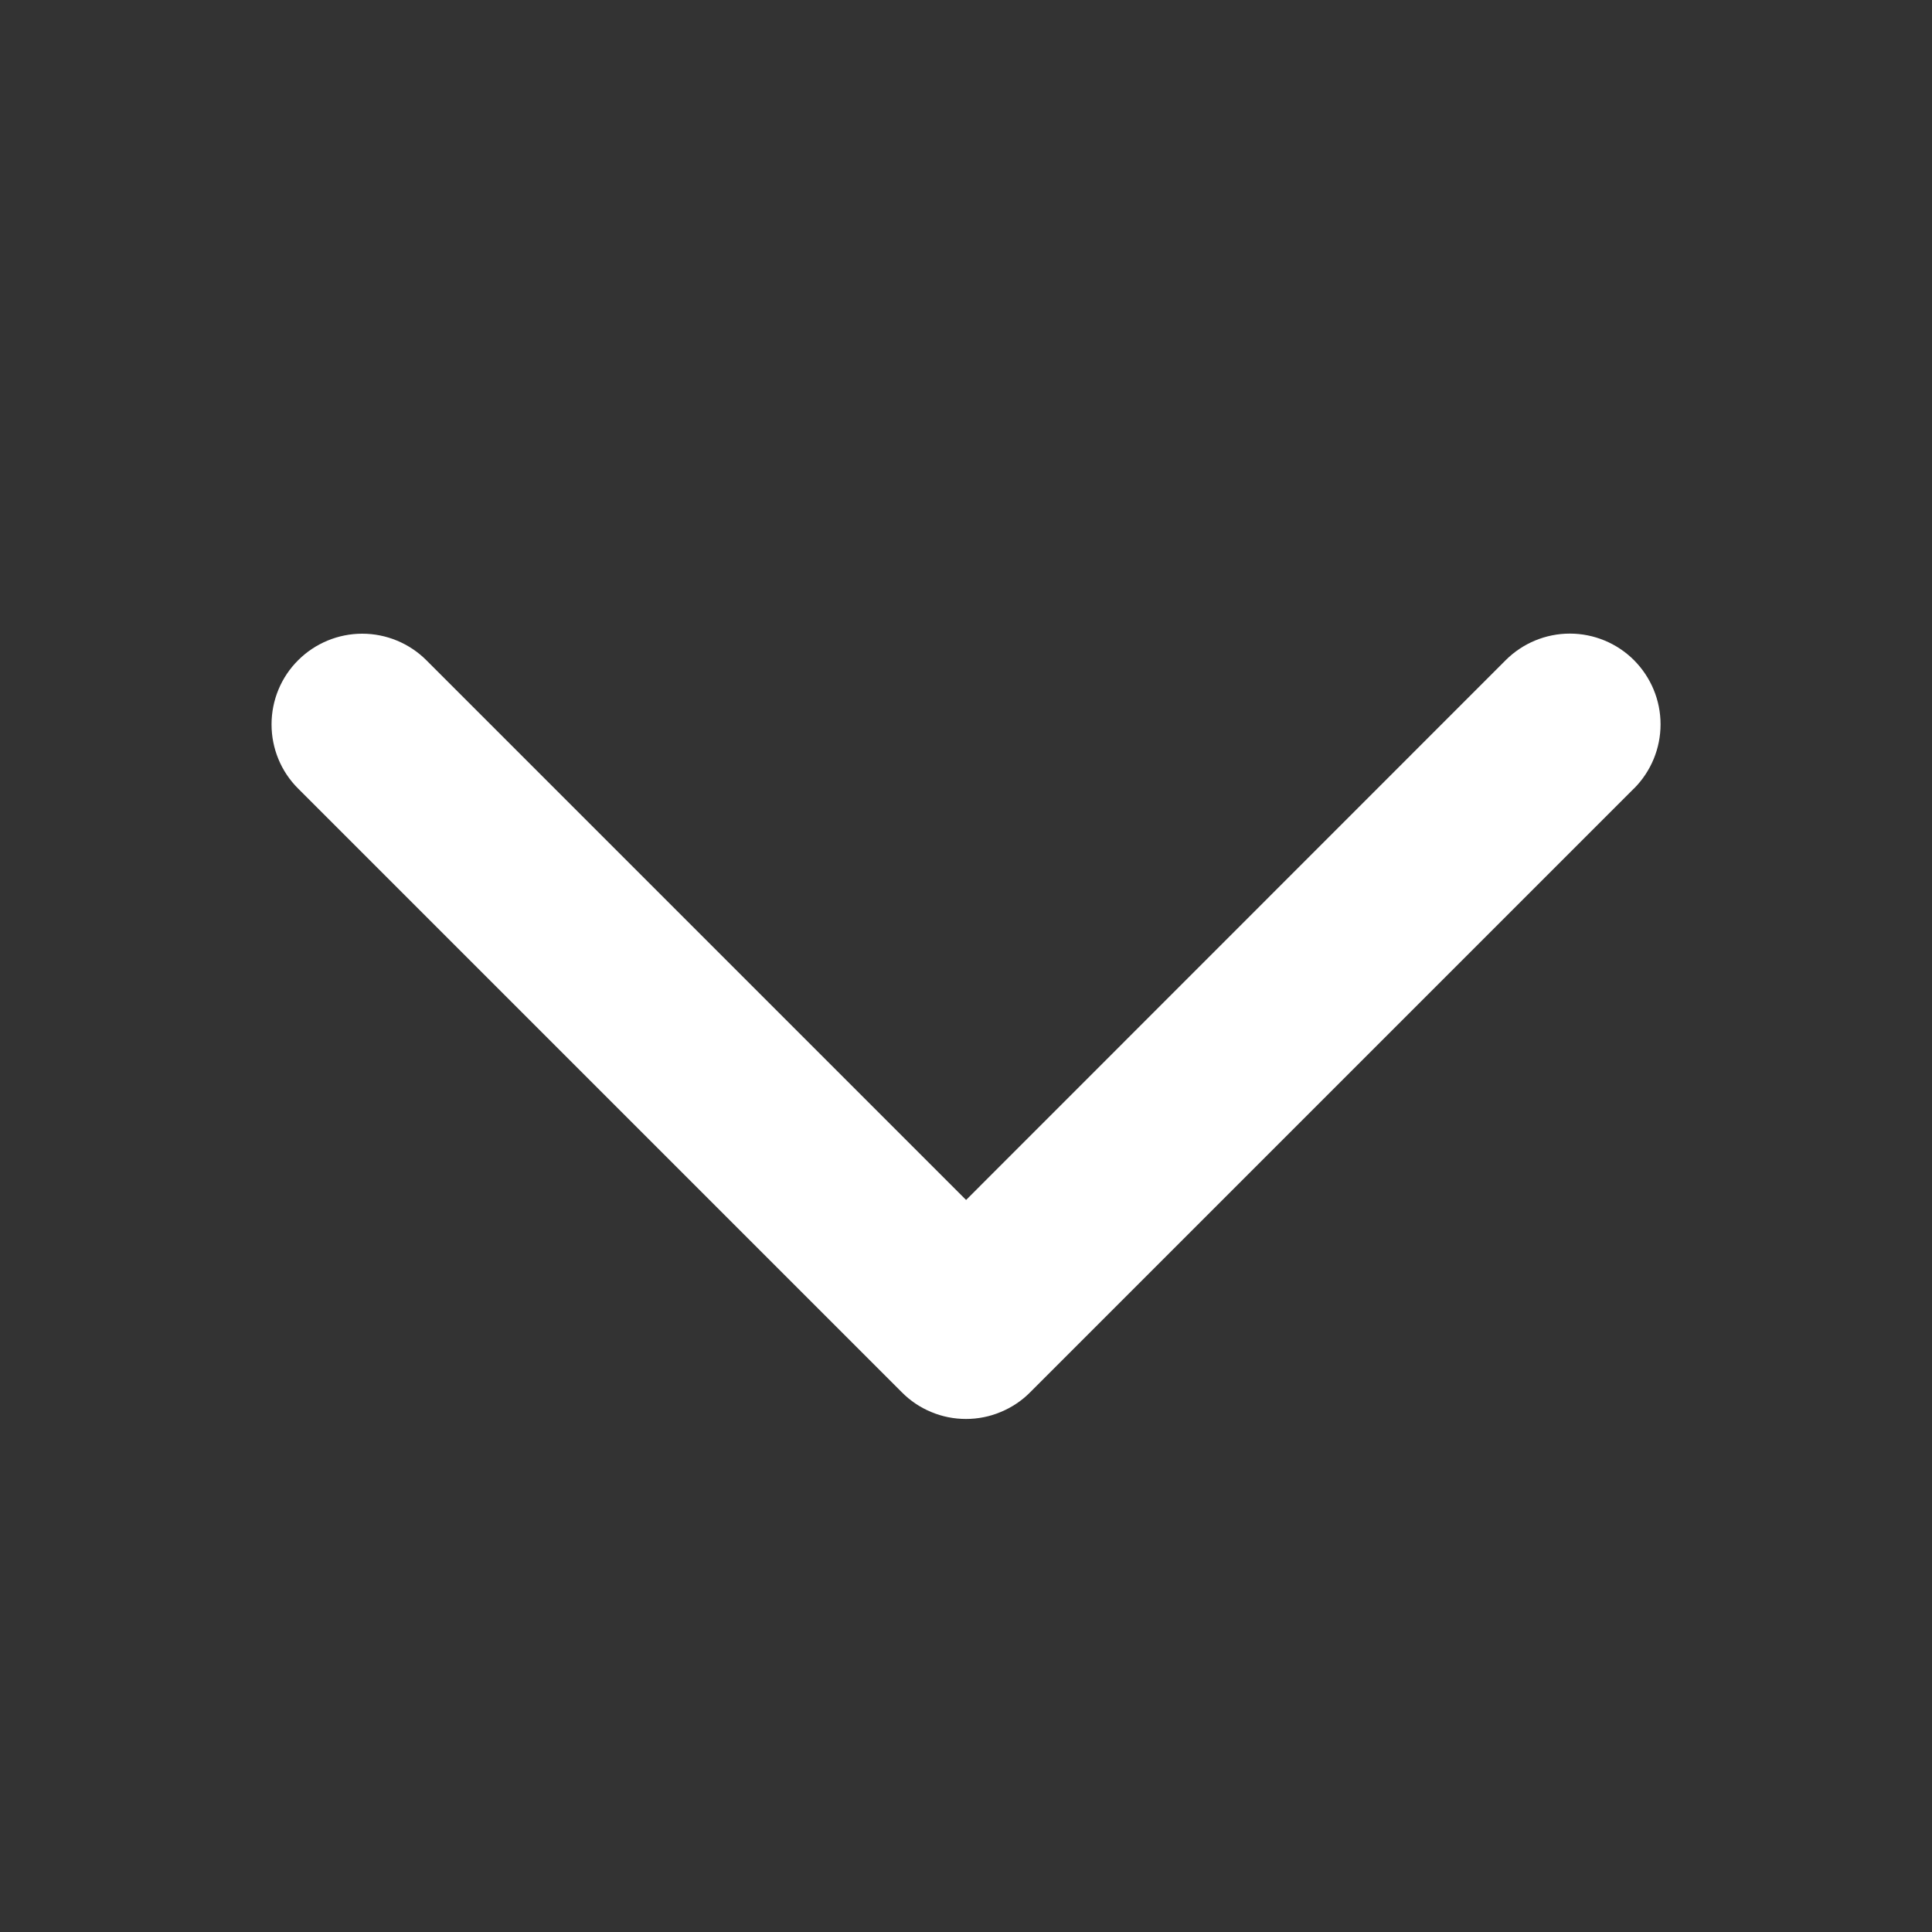 <svg xmlns="http://www.w3.org/2000/svg" width="20" height="20" viewBox="0 0 20 20" fill="none">
    <rect x="0" y="0" width="20" height="20" fill="#333333" stroke="none"/>
    <path d="M16.914 8.163L10.664 14.413C10.577 14.501 10.473 14.57 10.359 14.617C10.245 14.665 10.123 14.689 10 14.689C9.876 14.689 9.754 14.665 9.64 14.617C9.526 14.57 9.423 14.501 9.336 14.413L3.086 8.163C2.909 7.987 2.811 7.748 2.811 7.499C2.811 7.25 2.909 7.011 3.086 6.835C3.262 6.659 3.501 6.56 3.75 6.56C3.999 6.56 4.238 6.659 4.414 6.835L10.001 12.422L15.587 6.834C15.763 6.658 16.002 6.559 16.251 6.559C16.5 6.559 16.739 6.658 16.915 6.834C17.091 7.011 17.19 7.249 17.19 7.498C17.19 7.748 17.091 7.986 16.915 8.163L16.914 8.163Z" fill="white"/>
</svg>